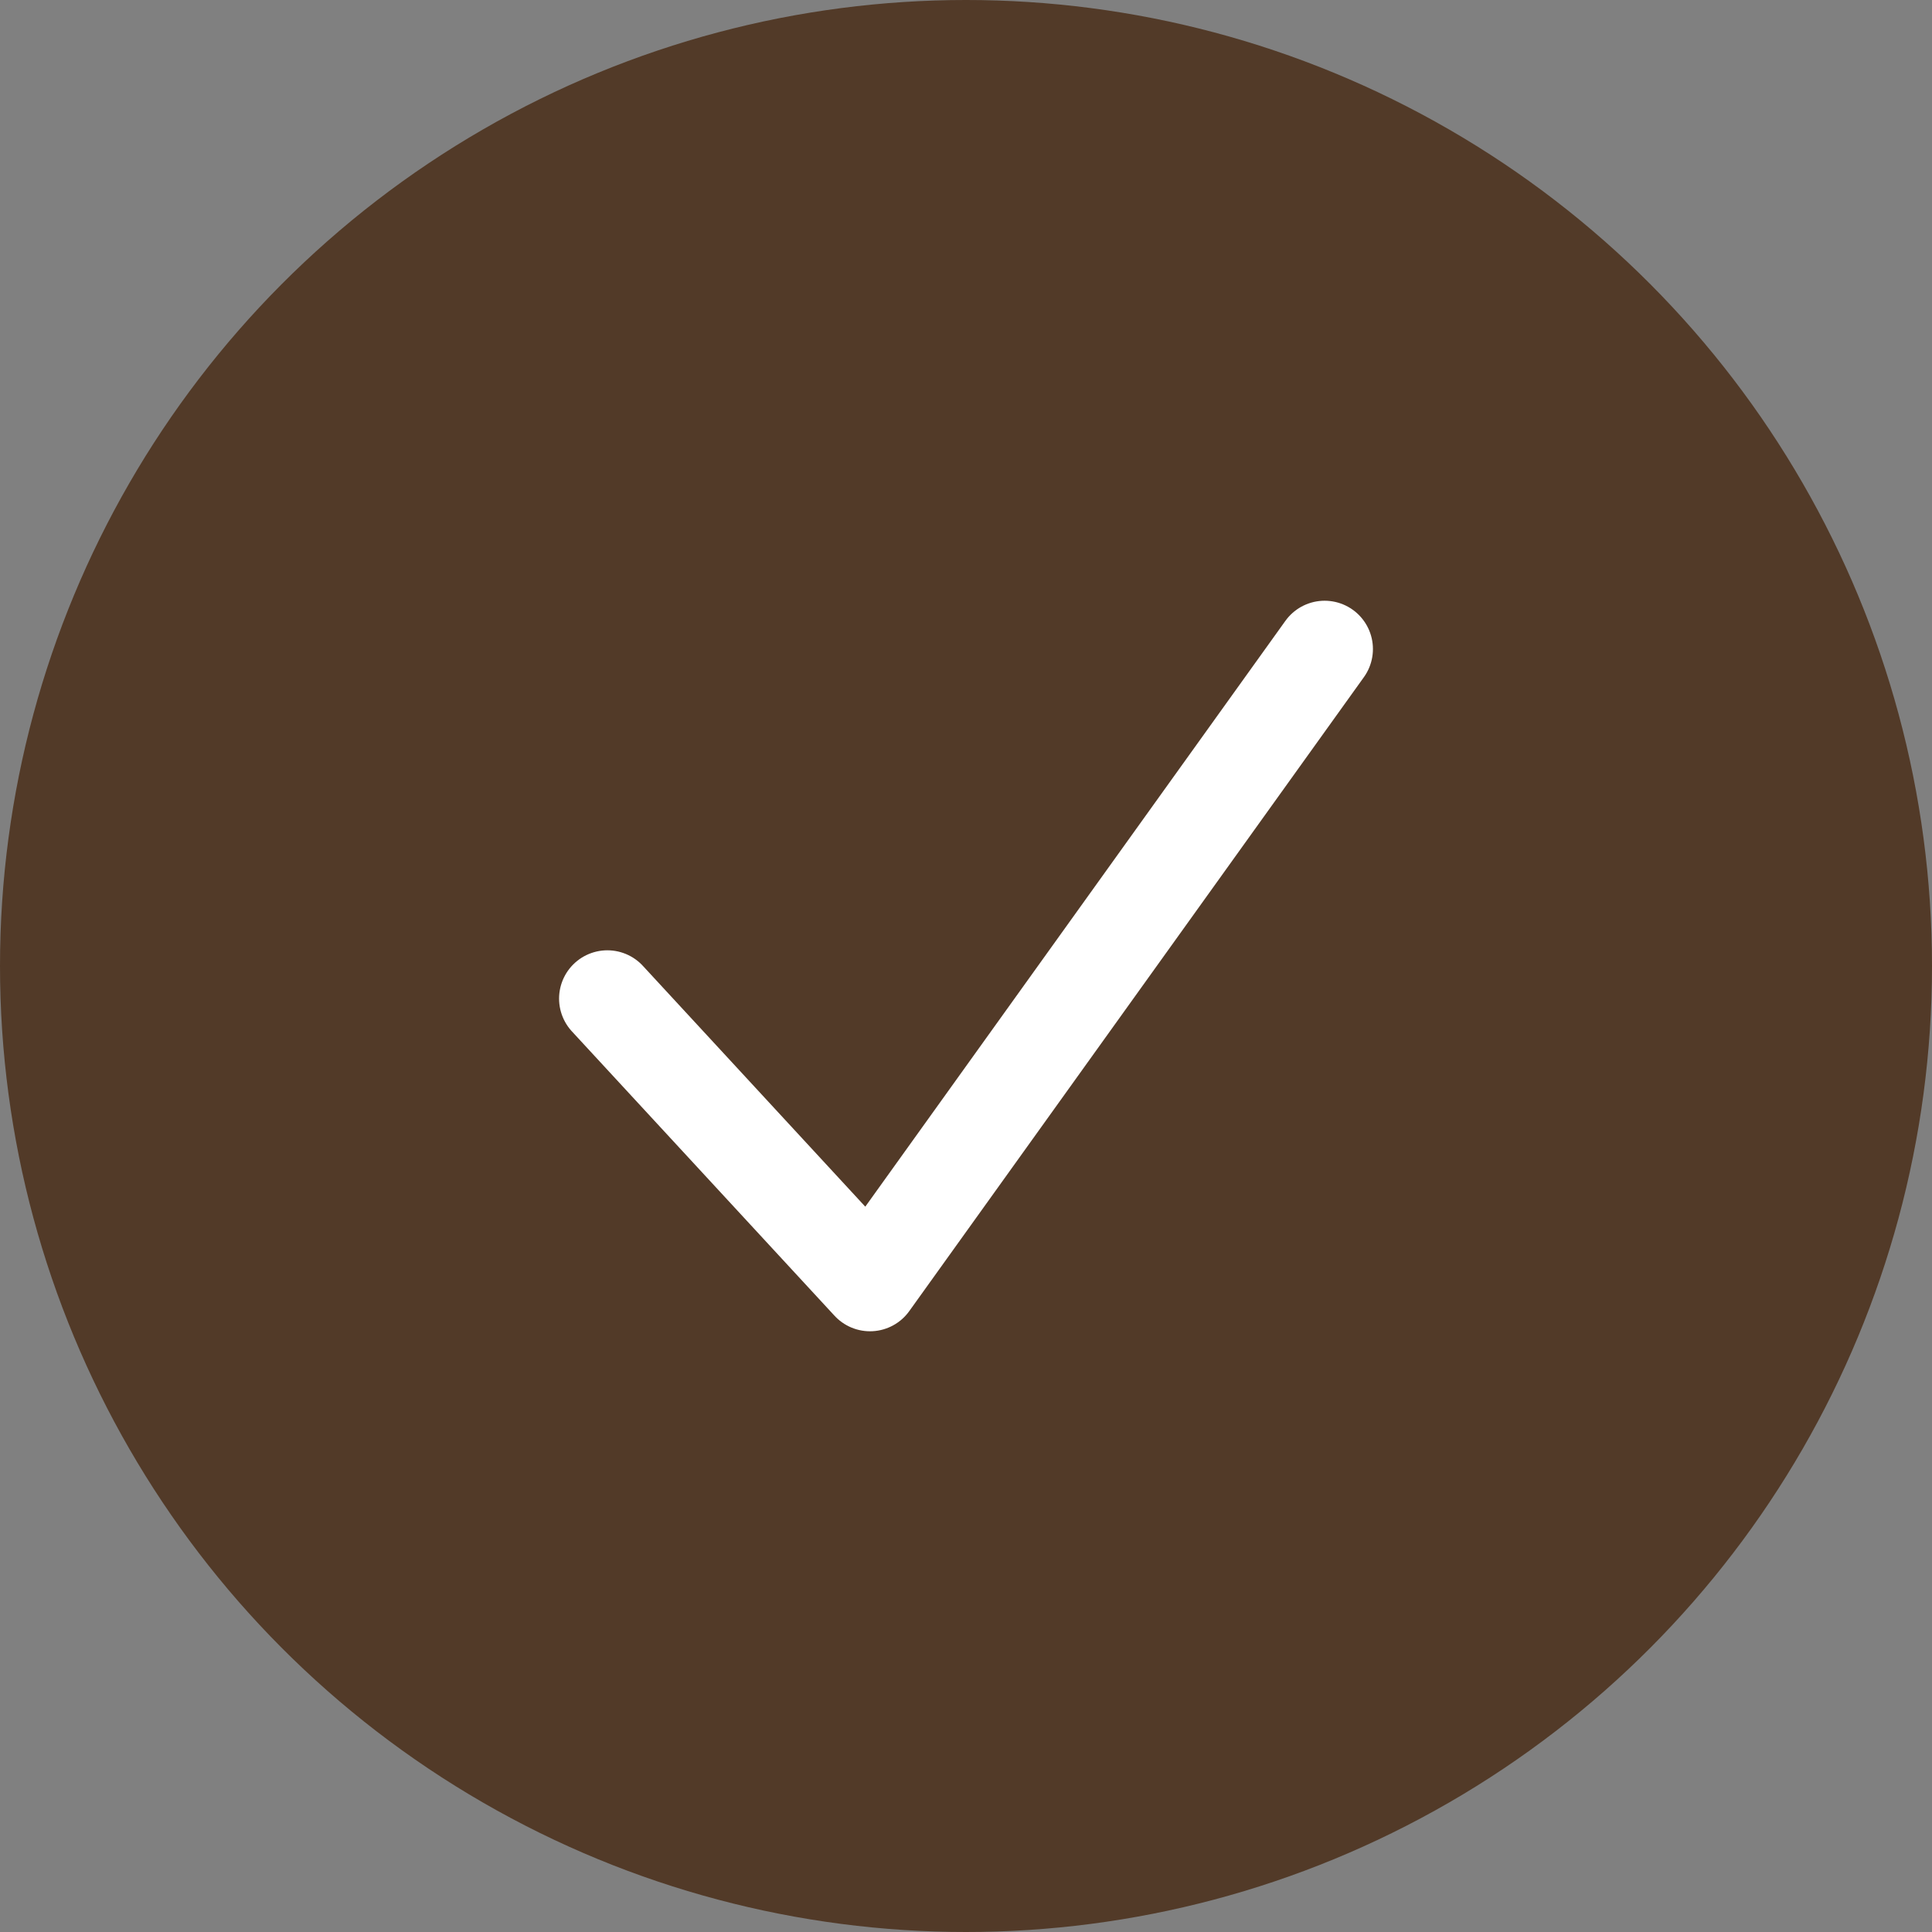 <svg viewBox="0 0 32 32" xmlns="http://www.w3.org/2000/svg" data-name="图层 1" id="_图层_1">
  <rect x="0" y="0" width="32" height="32" fill="#808080" stroke="none"/>
  <defs>
    <style>
      .cls-1 {
        fill: none;
        stroke: #fff;
        stroke-linecap: round;
        stroke-linejoin: round;
        stroke-width: 1.6px;
      }

      .cls-2 {
        fill: #523a28;
      }
    </style>
  </defs>
  <circle r="16" cy="16" cx="16" class="cls-2"></circle>
  <polyline points="10.06 16.54 14.41 21.25 21.94 10.75" class="cls-1"></polyline>
</svg>